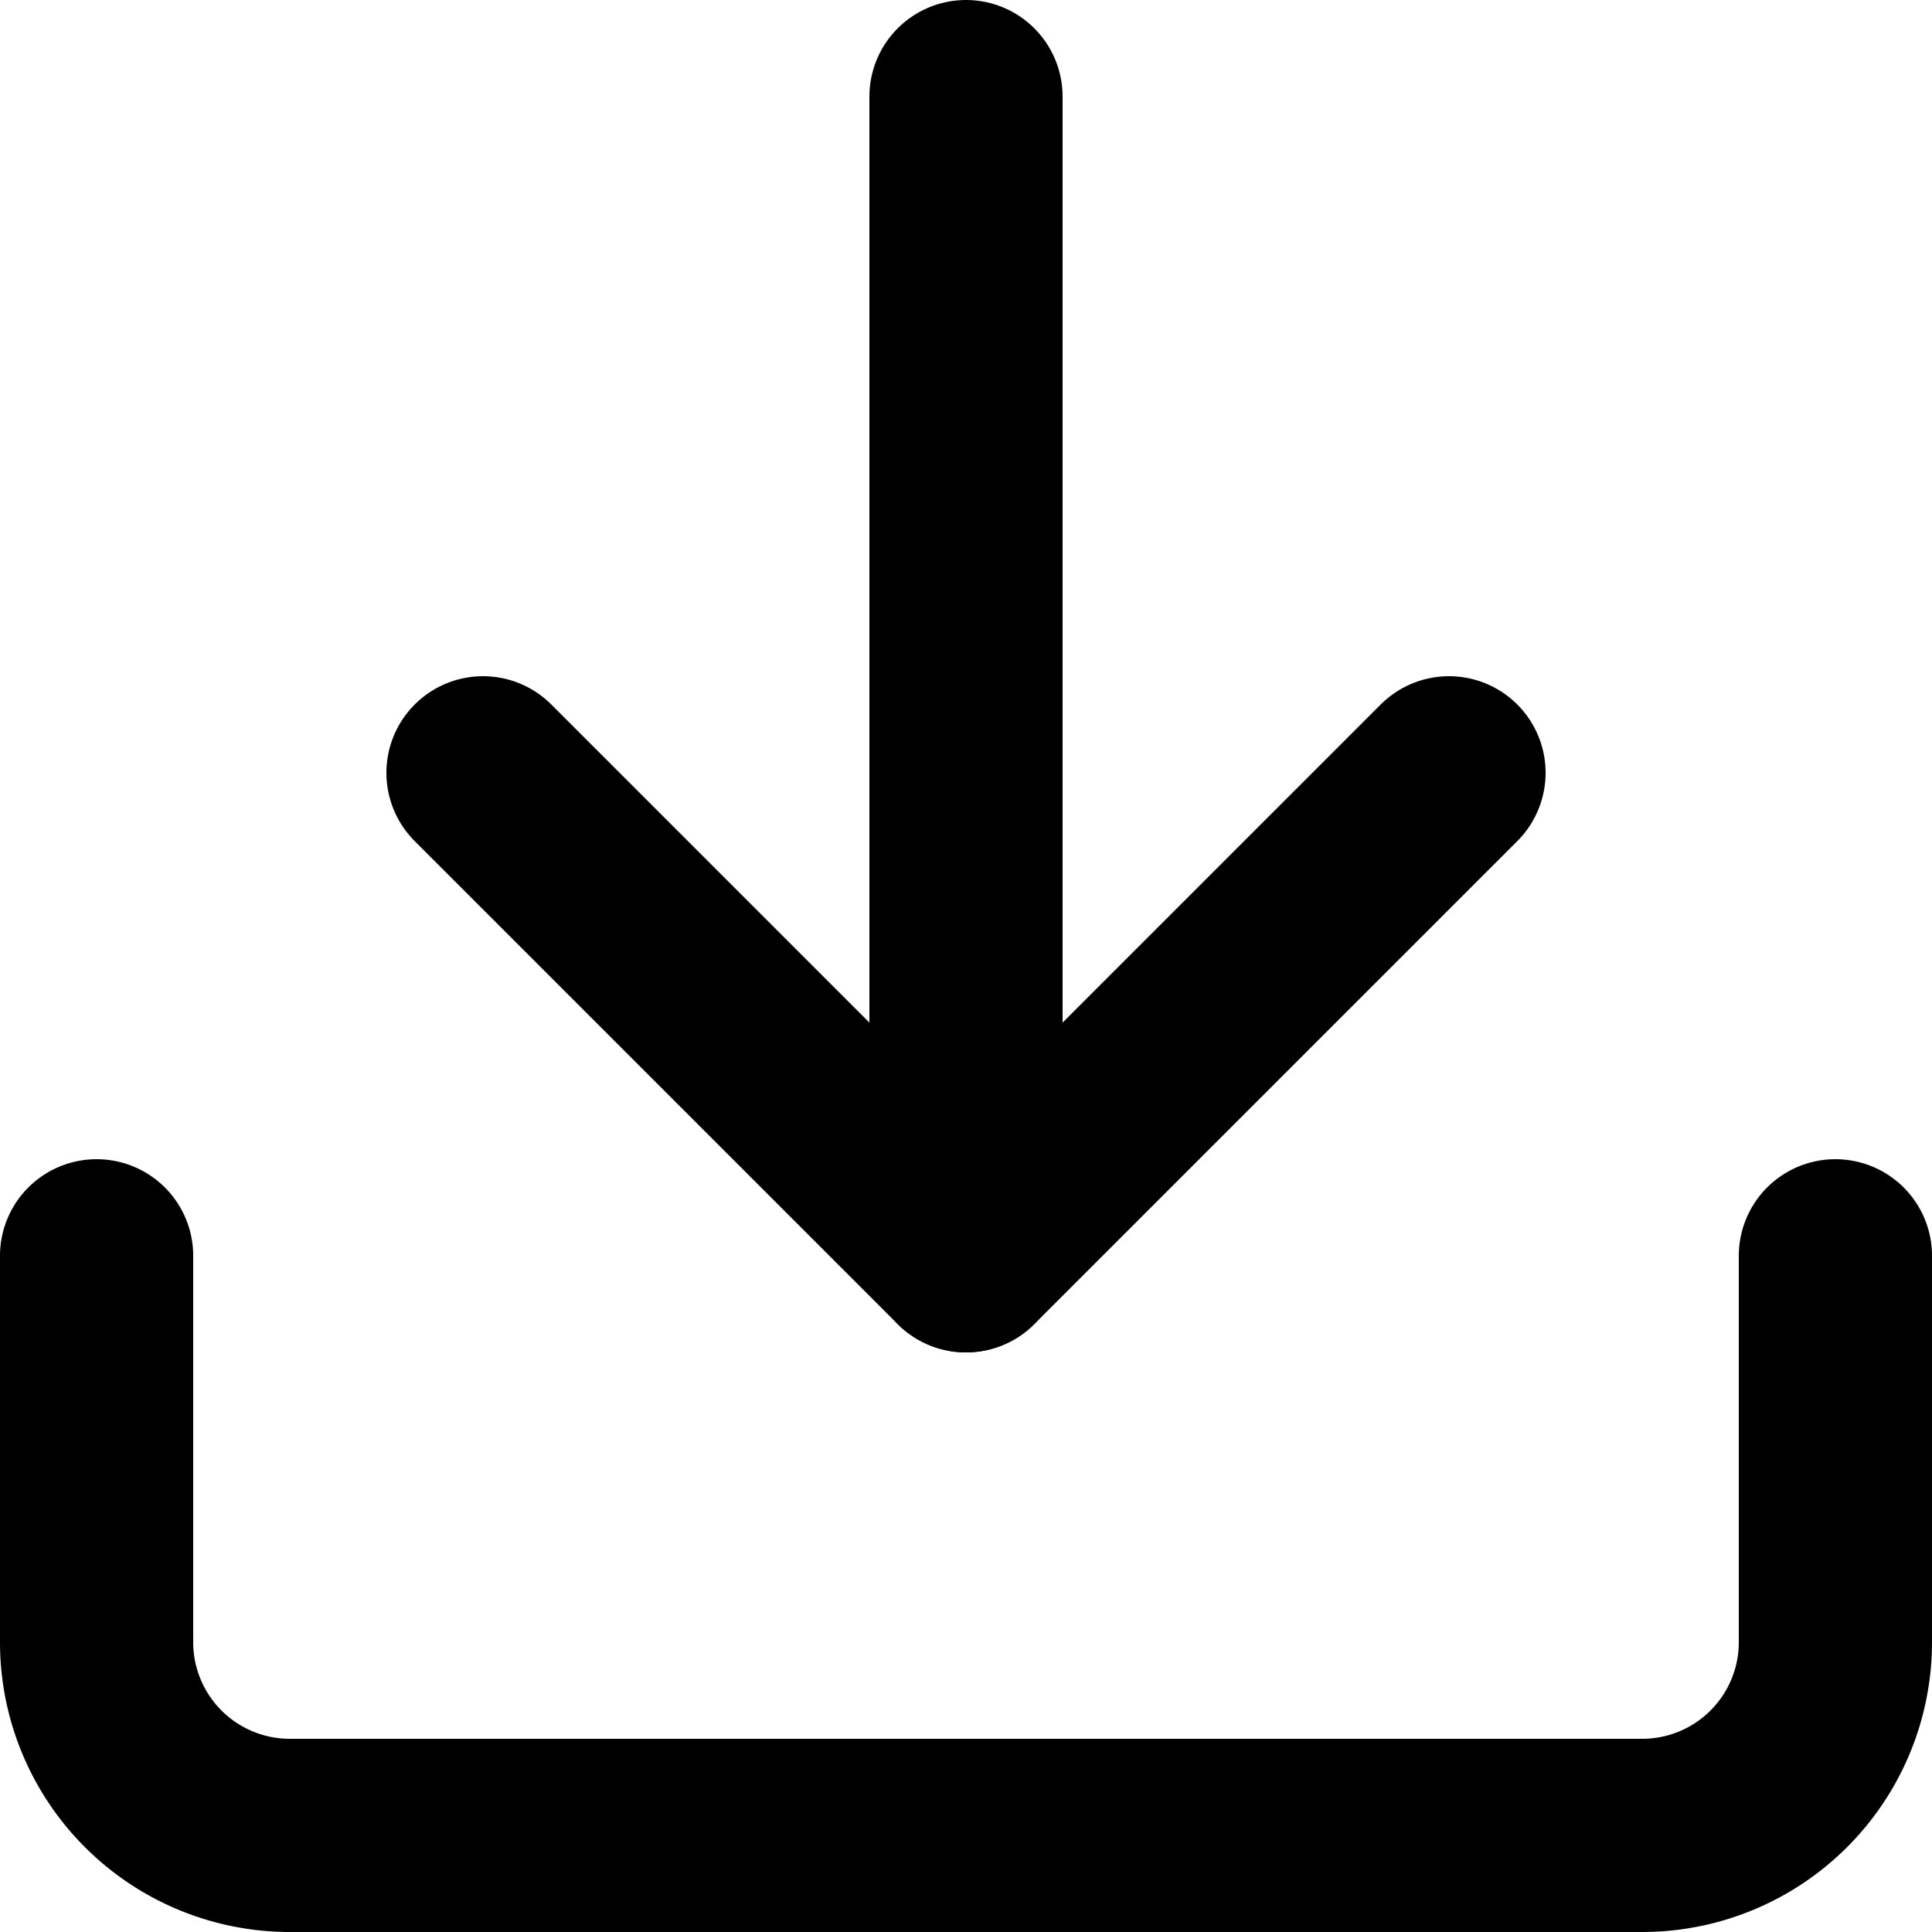 <svg xmlns="http://www.w3.org/2000/svg" viewBox="0 0 20 20"><defs><style>.cls-1{fill:none;stroke:#000;stroke-linecap:round;stroke-linejoin:round;stroke-width:2px;}</style></defs><title>download-icon</title><g id="Layer_2" data-name="Layer 2"><g id="Layer_1-2" data-name="Layer 1"><path class="cls-1" d="M19,13v4a2,2,0,0,1-2,2H3a2,2,0,0,1-2-2V13"/><polyline class="cls-1" points="5 8 10 13 15 8"/><line class="cls-1" x1="10" y1="13" x2="10" y2="1"/></g></g></svg>
